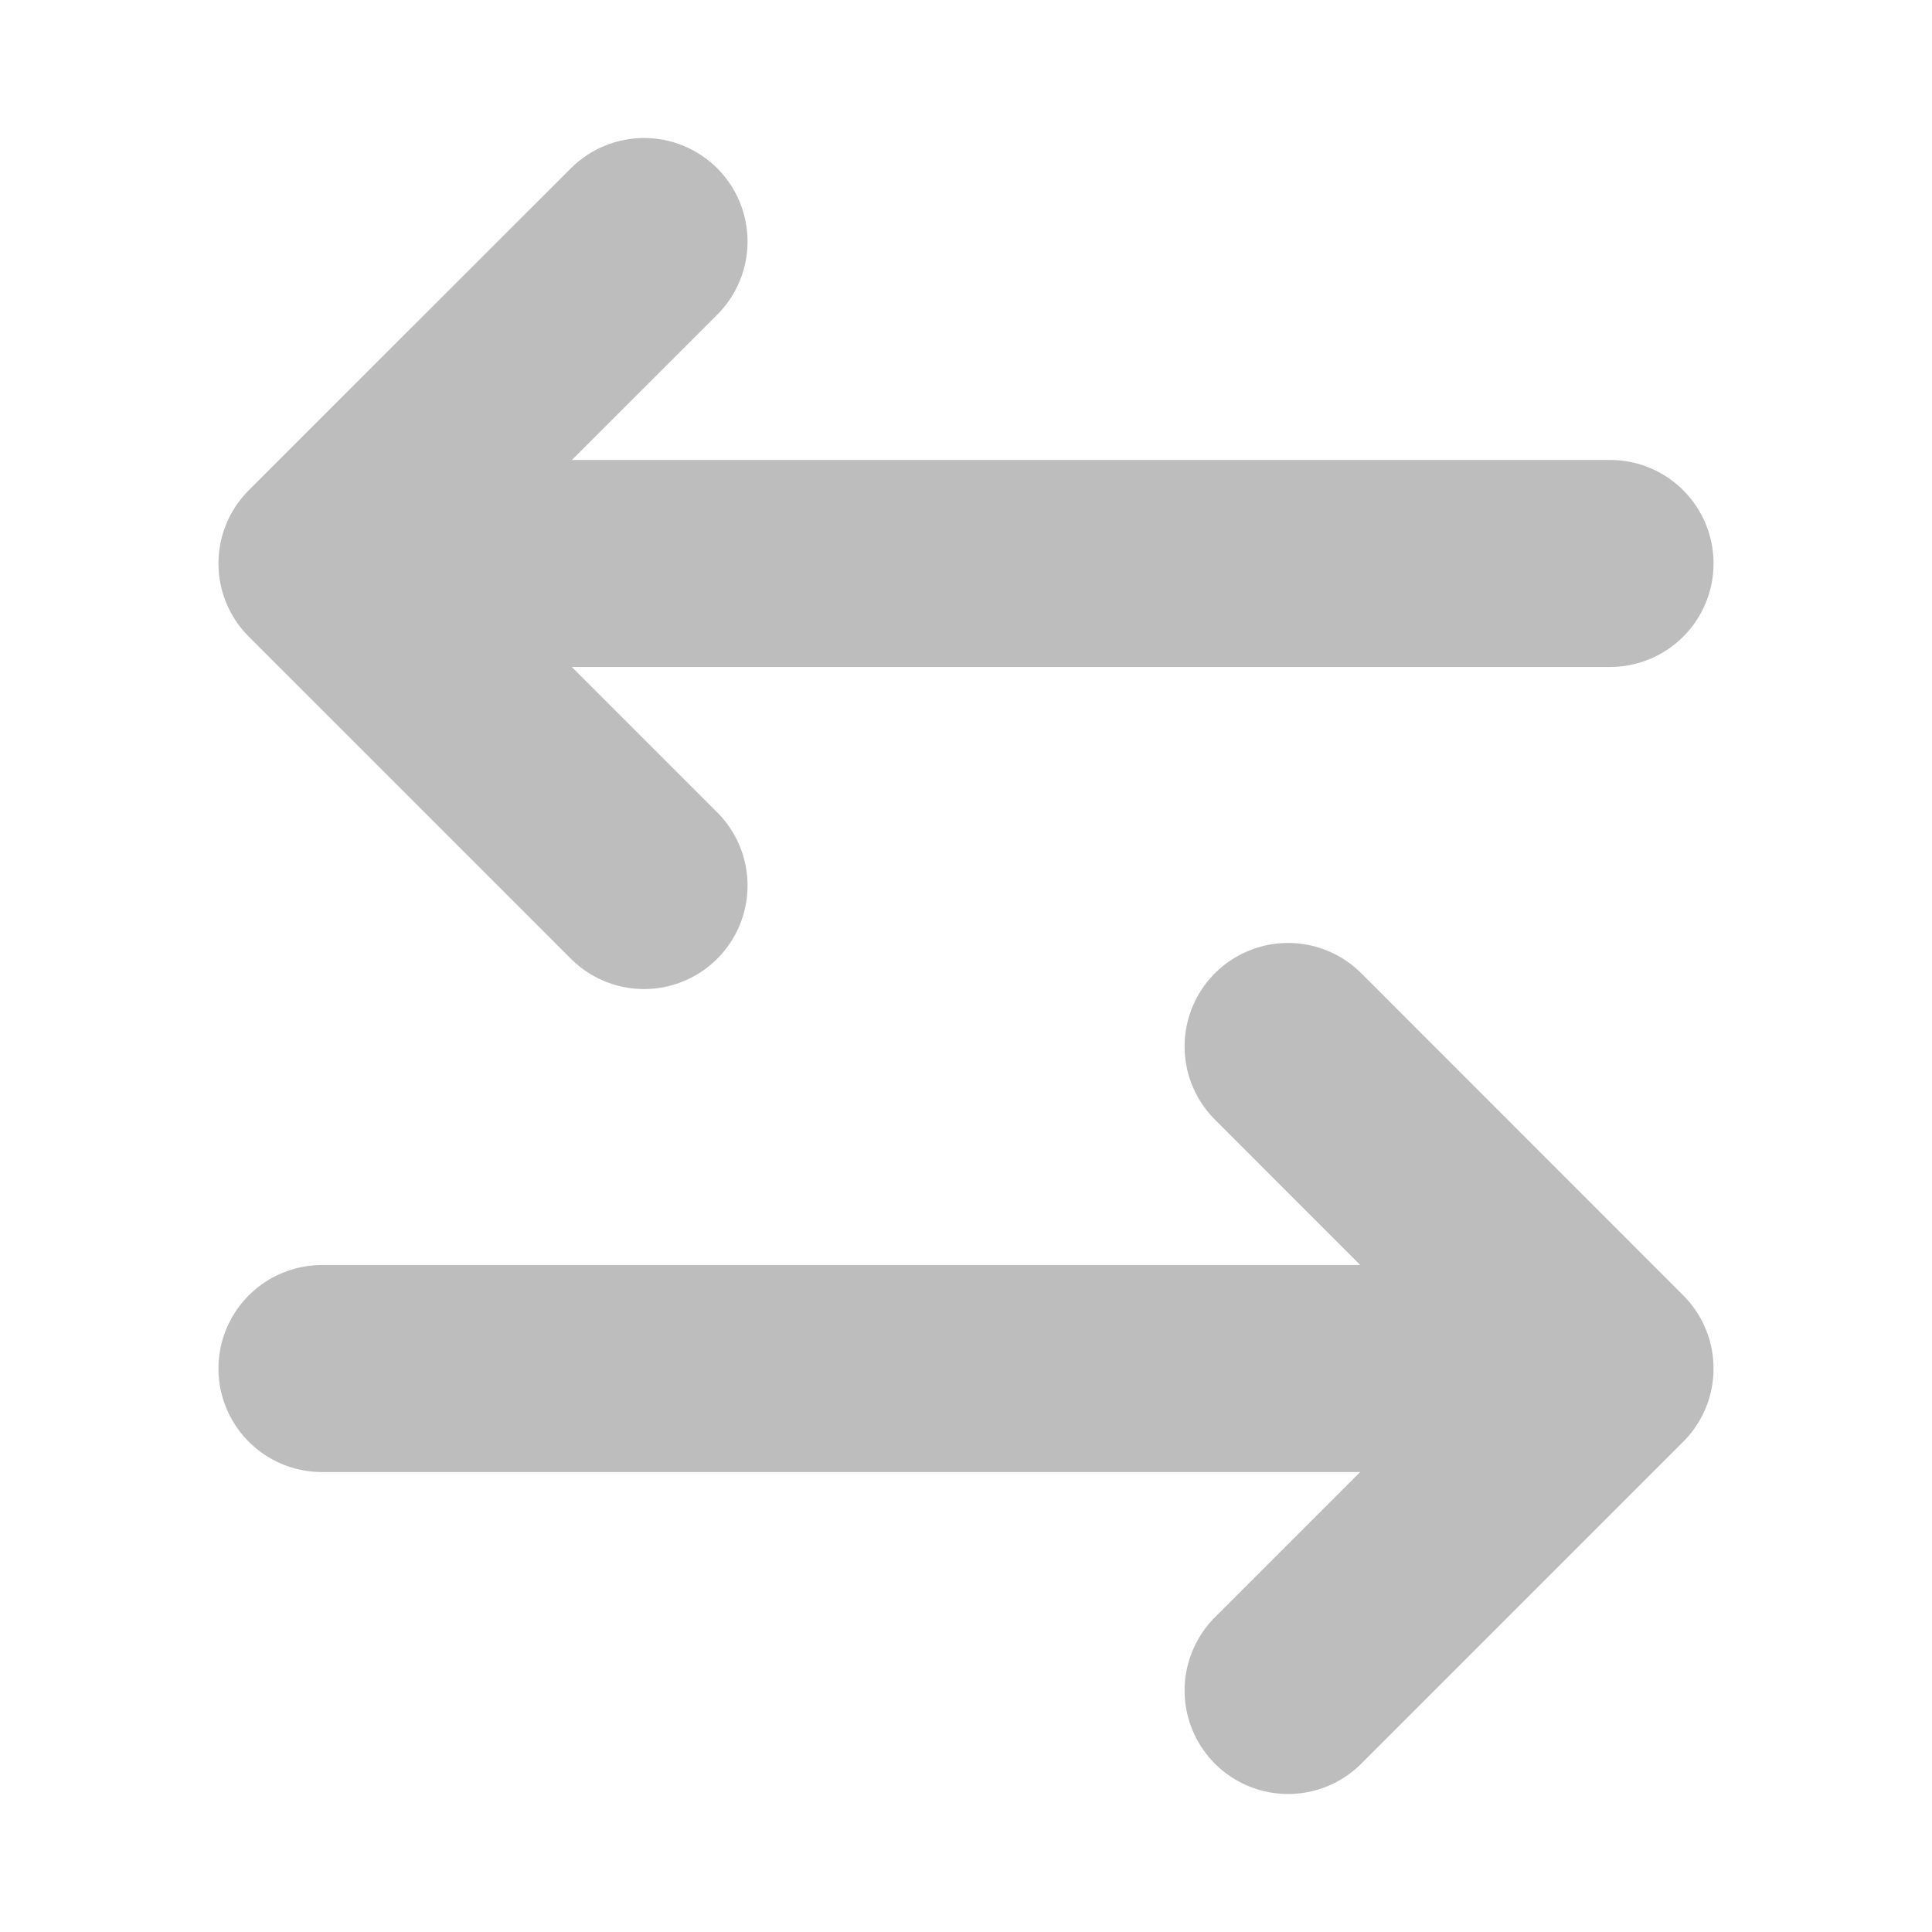 <svg width="14" height="14" viewBox="0 0 14 14" fill="none" xmlns="http://www.w3.org/2000/svg">
    <path d="M2.333 9.917H11.667M11.667 9.917L9.334 7.583M11.667 9.917L9.334 12.25M11.667 4.083H2.333M2.333 4.083L4.667 1.75M2.333 4.083L4.667 6.417" stroke="#222222" stroke-opacity="0.3" stroke-width="1.5" stroke-linecap="round" stroke-linejoin="round"/>
</svg>
